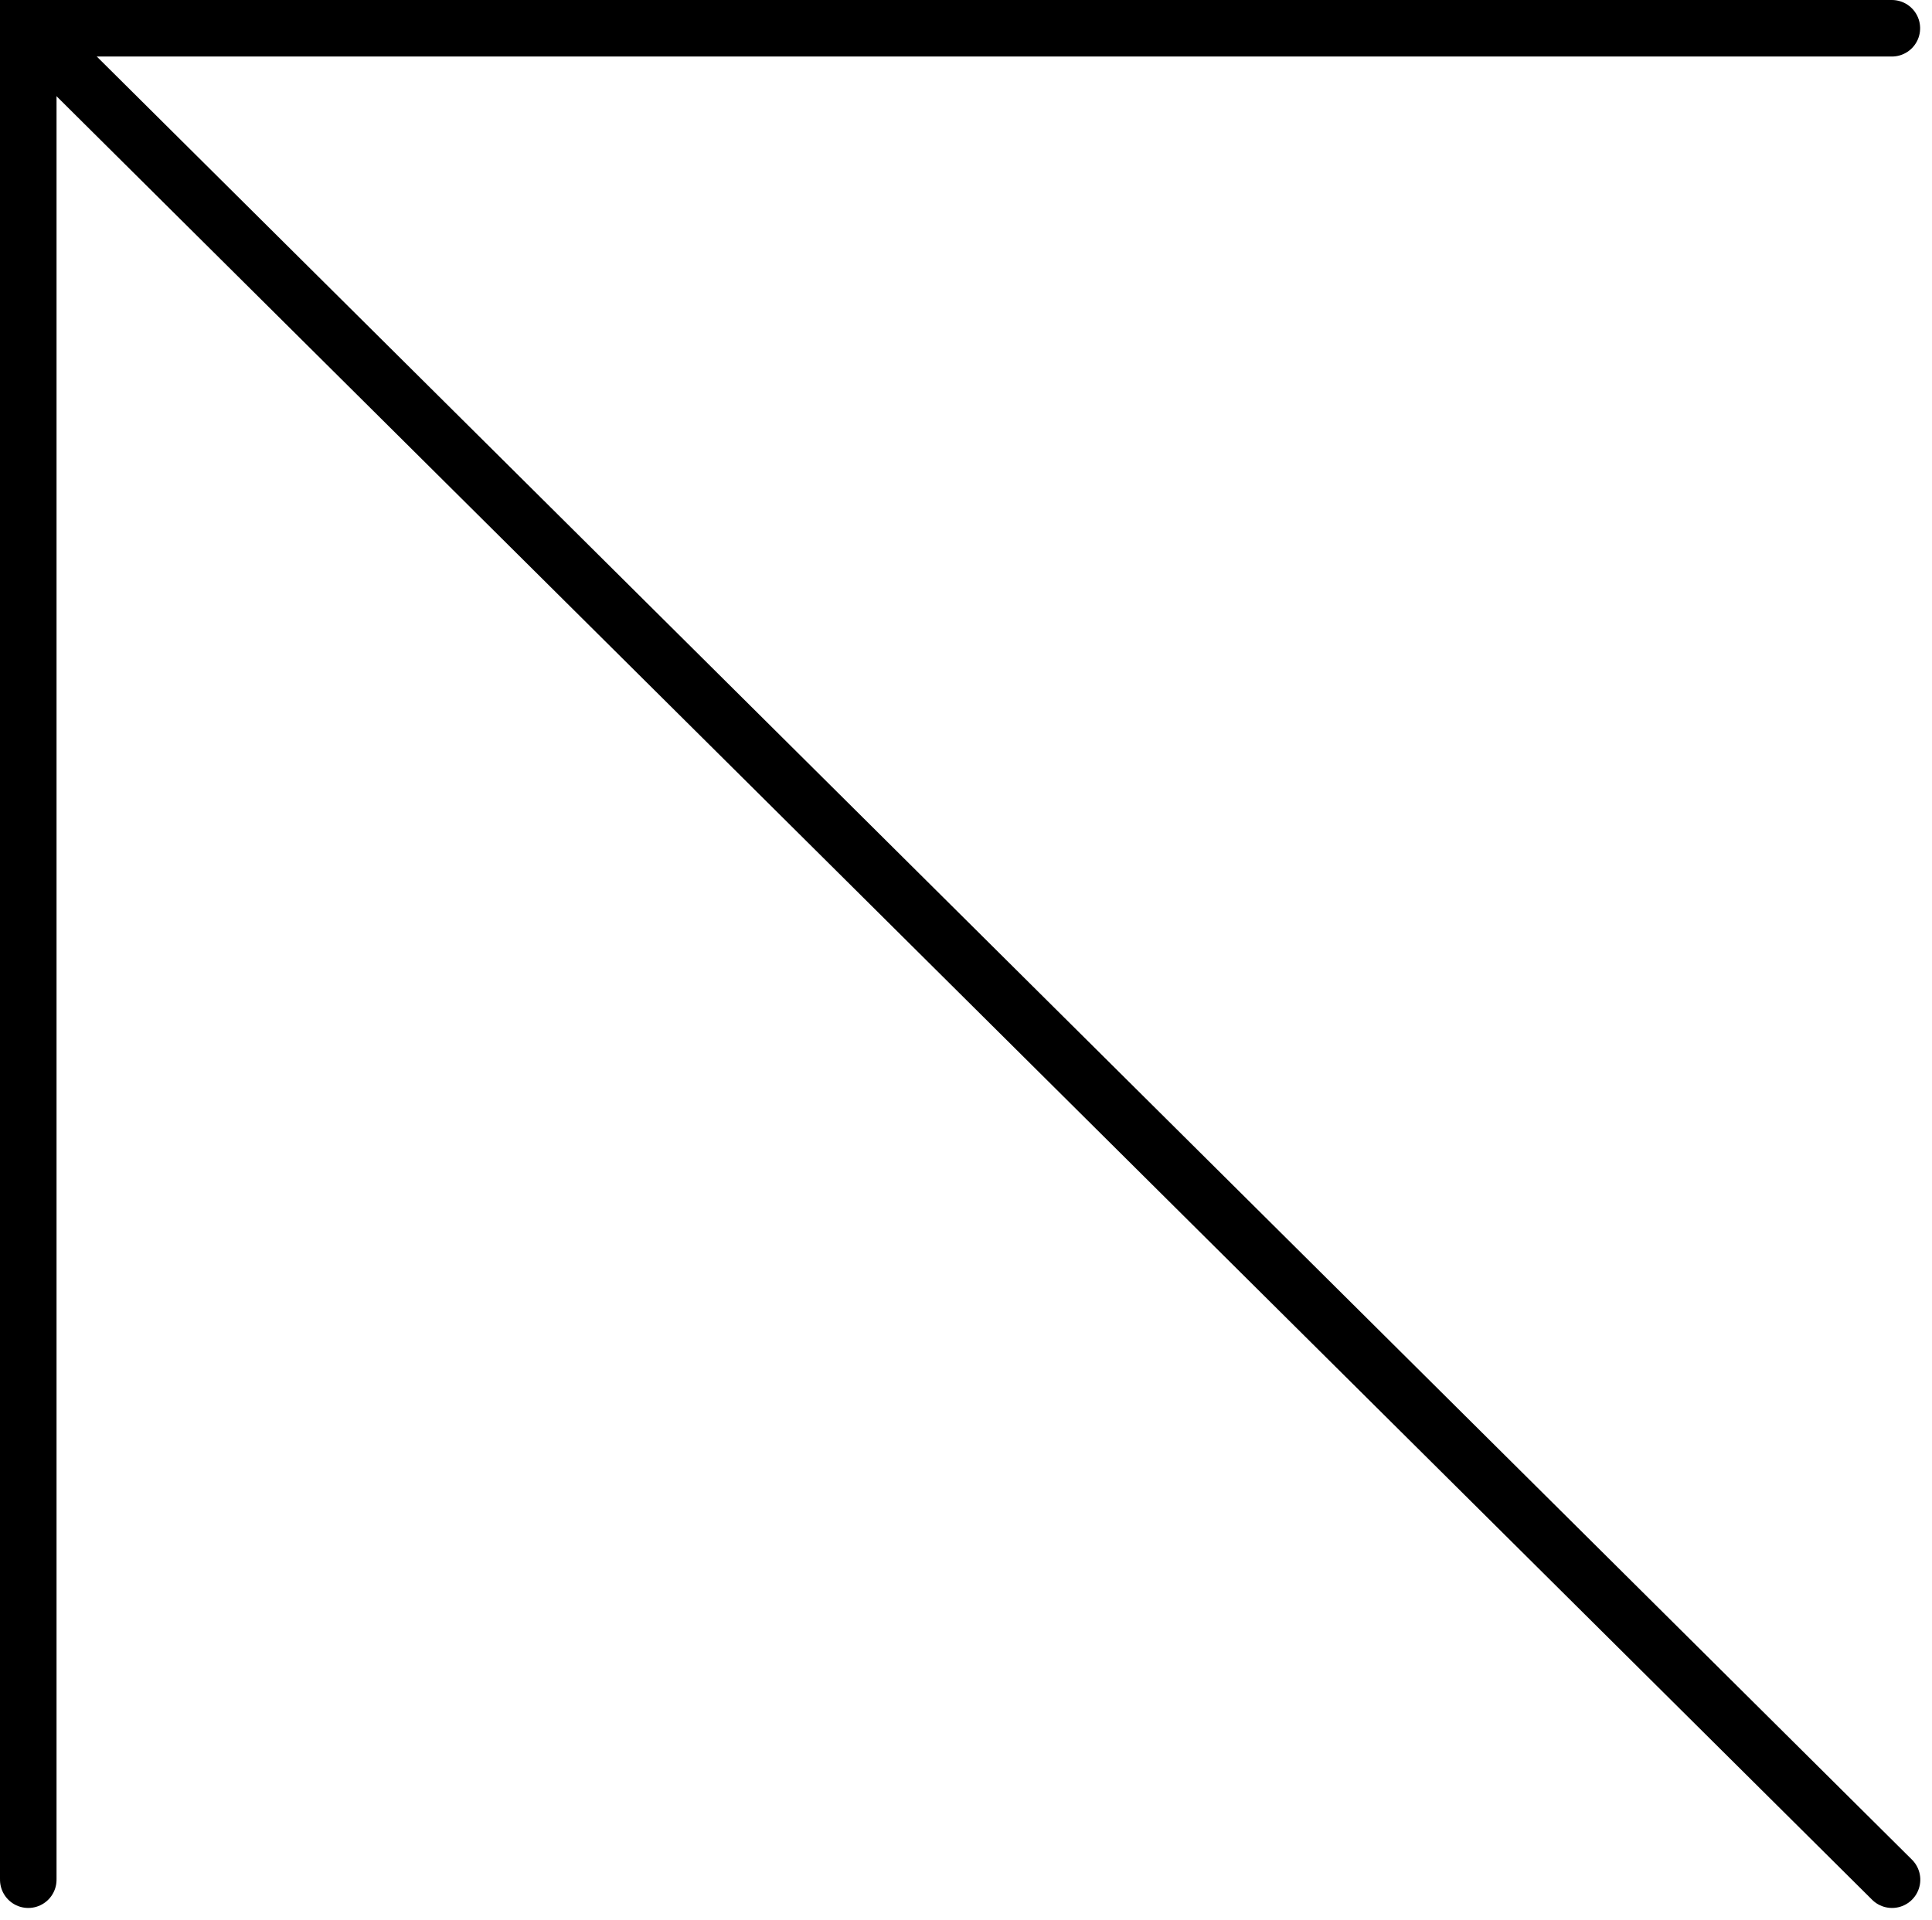<svg xmlns="http://www.w3.org/2000/svg" width="34.171" height="33.96" viewBox="0 0 34.171 33.96"><g id="&#x421;&#x433;&#x440;&#x443;&#x43F;&#x43F;&#x438;&#x440;&#x43E;&#x432;&#x430;&#x442;&#x44C;_15233" data-name="&#x421;&#x433;&#x440;&#x443;&#x43F;&#x43F;&#x438;&#x440;&#x43E;&#x432;&#x430;&#x442;&#x44C; 15233" transform="translate(0.5 33.253) rotate(-90)"><path id="&#x41A;&#x43E;&#x43D;&#x442;&#x443;&#x440;_10267" data-name="&#x41A;&#x43E;&#x43D;&#x442;&#x443;&#x440; 10267" d="M0,0H32.753V32.961" transform="translate(0)" fill="none" stroke="#000" stroke-linecap="round" stroke-width="1"></path><path id="&#x41A;&#x43E;&#x43D;&#x442;&#x443;&#x440;_10268" data-name="&#x41A;&#x43E;&#x43D;&#x442;&#x443;&#x440; 10268" d="M0,32.547,32.338,0" transform="translate(0 0.417)" fill="none" stroke="#000" stroke-linecap="round" stroke-width="1"></path></g></svg>